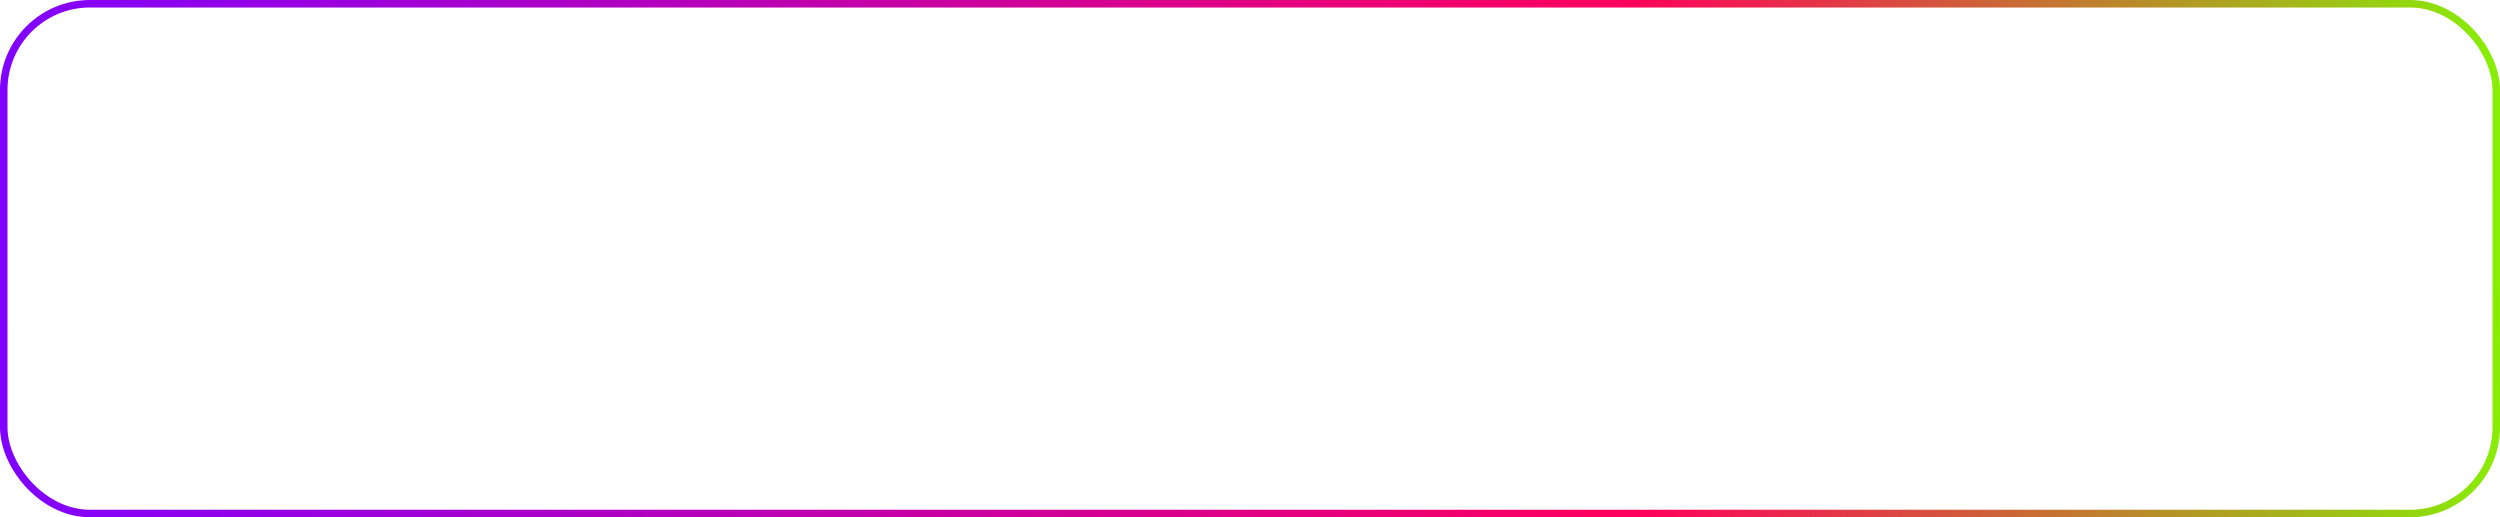<?xml version="1.0" encoding="UTF-8"?> <svg xmlns="http://www.w3.org/2000/svg" width="667" height="138" viewBox="0 0 667 138" fill="none"><g data-figma-bg-blur-radius="59.866"><rect x="1" y="1" width="665" height="136" rx="23" stroke="url(#paint0_linear_277_675)" stroke-width="2"></rect></g><defs><clipPath id="bgblur_0_277_675_clip_path" transform="translate(59.866 59.866)"><rect x="1" y="1" width="665" height="136" rx="23"></rect></clipPath><linearGradient id="paint0_linear_277_675" x1="682.756" y1="51.75" x2="-0.06" y2="66.143" gradientUnits="userSpaceOnUse"><stop stop-color="#7FFF00"></stop><stop offset="0.362" stop-color="#FF005C"></stop><stop offset="1" stop-color="#8001FF"></stop></linearGradient></defs></svg> 